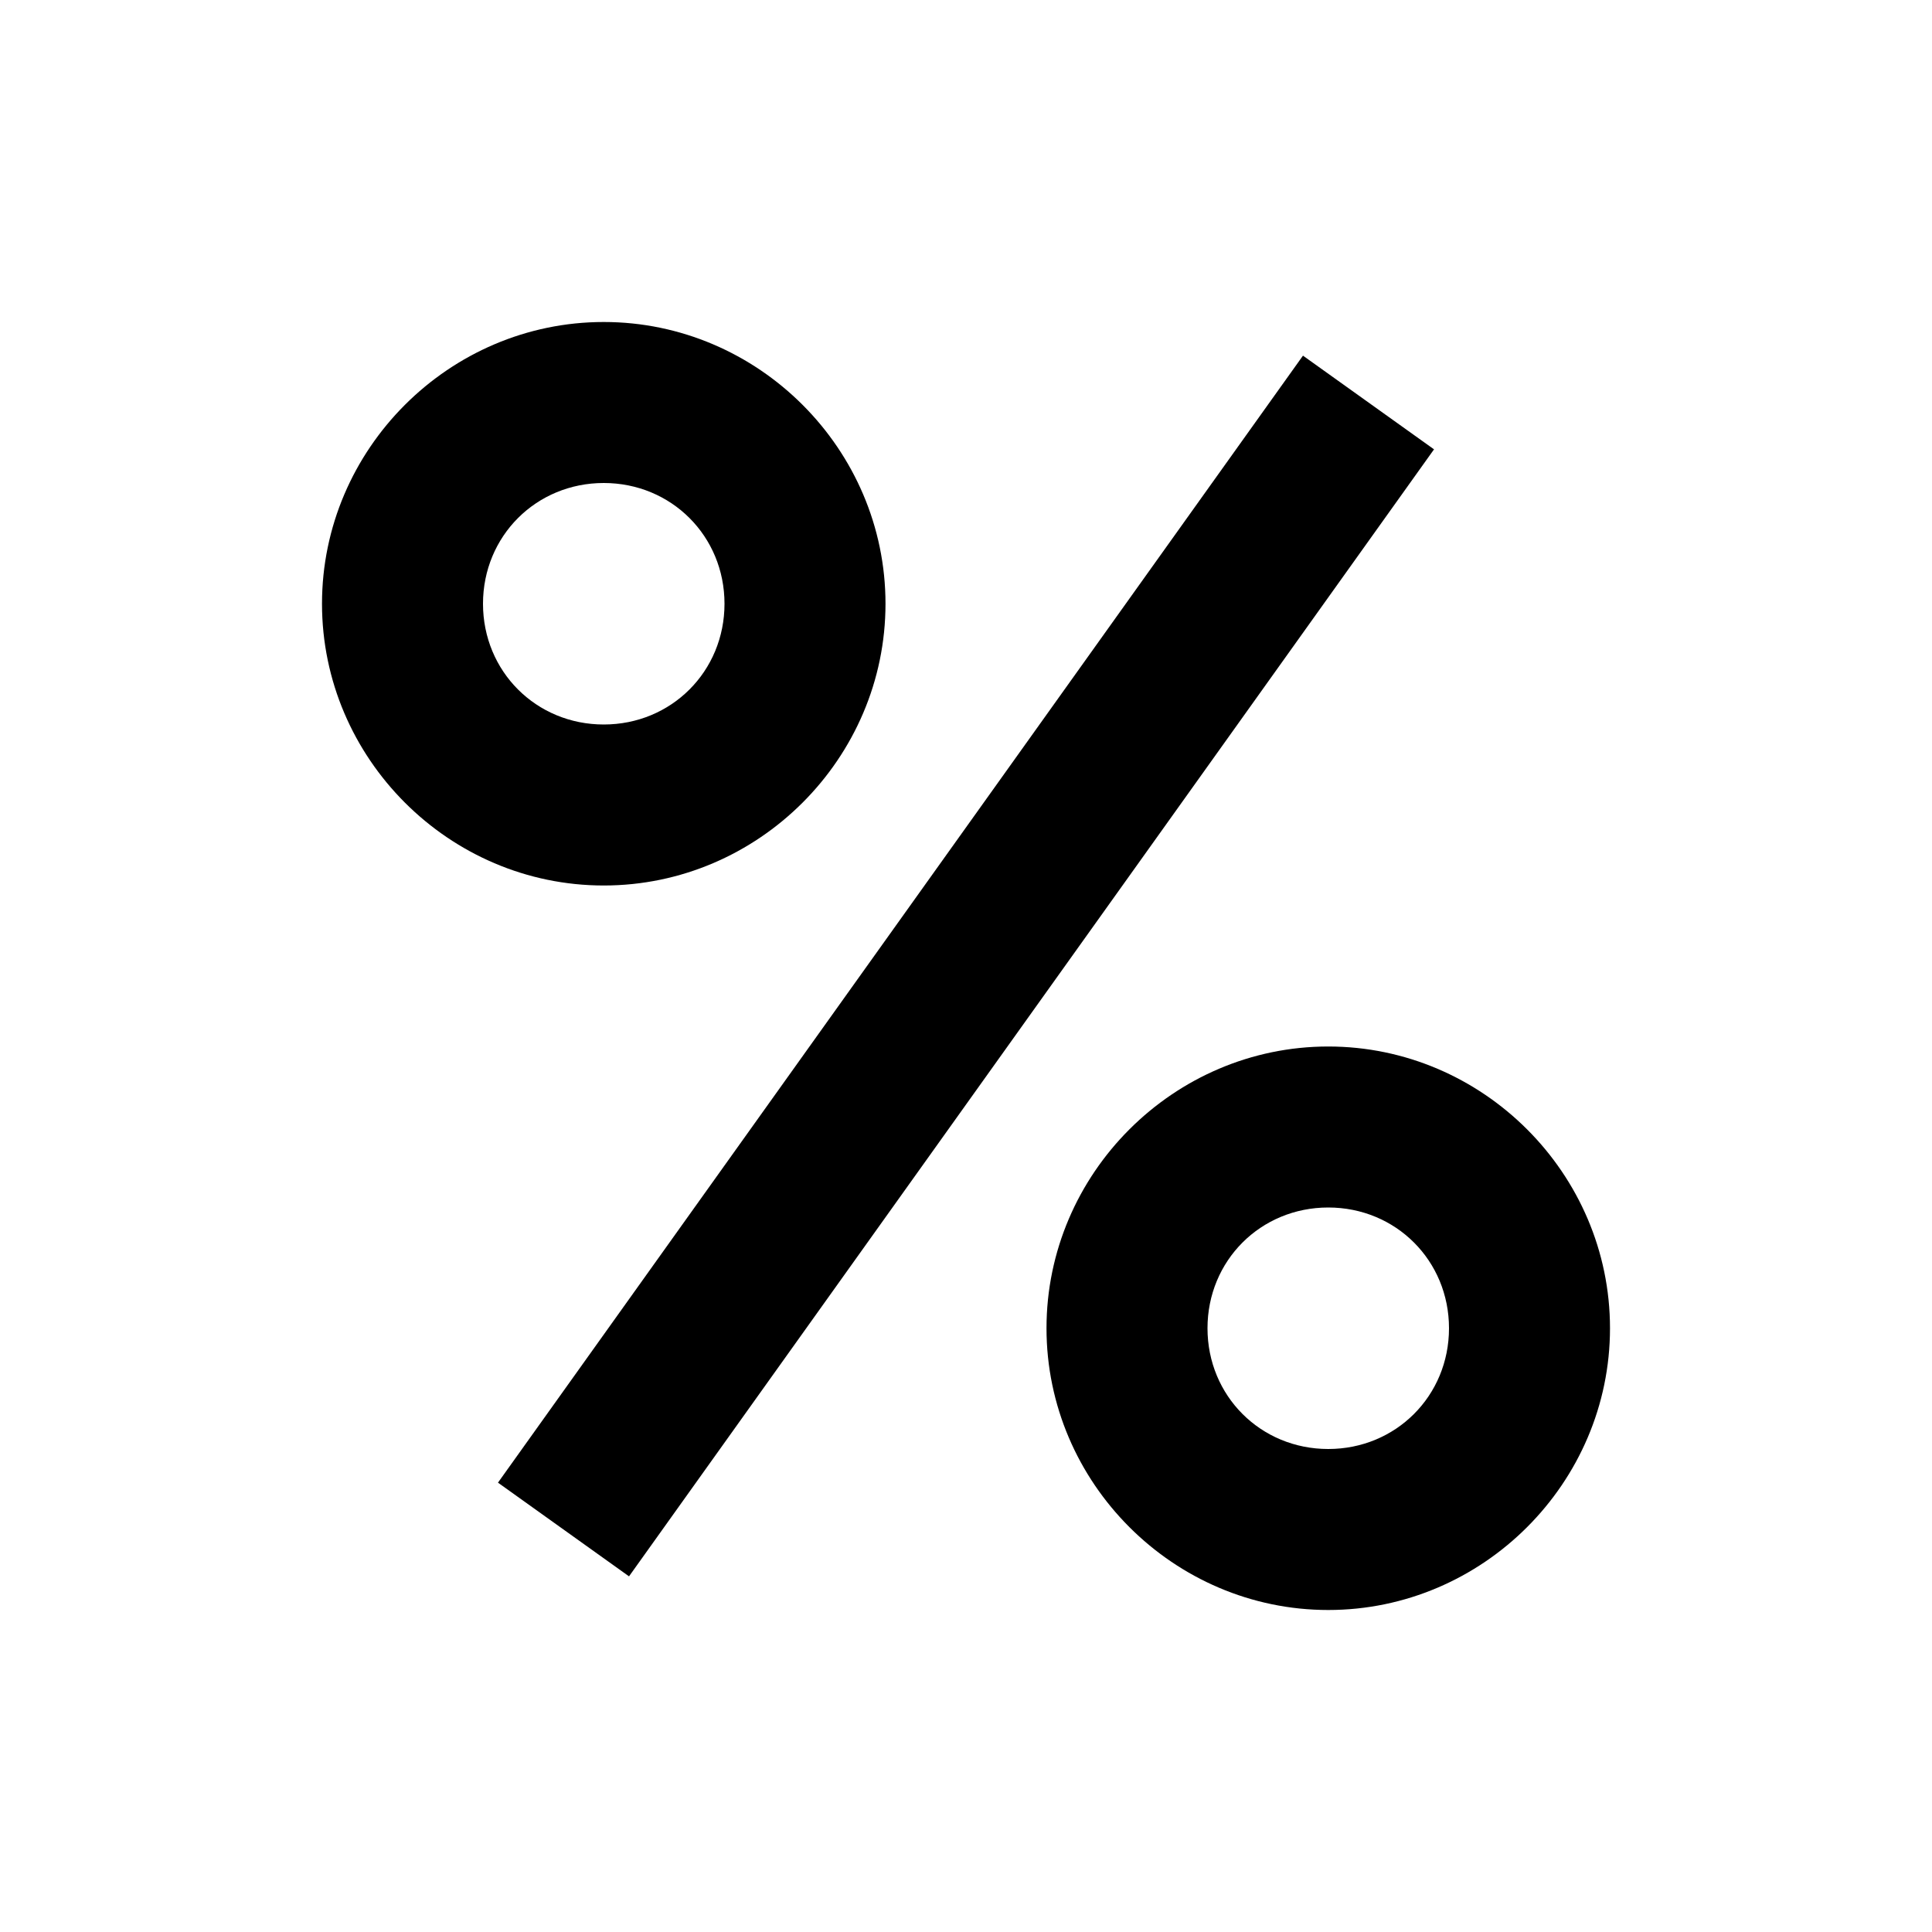 <svg height="100px" width="100px" viewBox="0 0 24 24" xmlns="http://www.w3.org/2000/svg"><path d="M 7.5 4 C 5.579 4 4 5.579 4 7.5 C 4 9.421 5.579 11 7.5 11 C 9.421 11 11 9.421 11 7.5 C 11 5.579 9.421 4 7.5 4 z M 16.186 4.418 L 6.186 18.418 L 7.814 19.582 L 17.814 5.582 L 16.186 4.418 z M 7.5 6 C 8.34 6 9 6.66 9 7.5 C 9 8.34 8.34 9 7.5 9 C 6.66 9 6 8.34 6 7.5 C 6 6.66 6.66 6 7.5 6 z M 16.5 13 C 14.579 13 13 14.579 13 16.5 C 13 18.421 14.579 20 16.5 20 C 18.421 20 20 18.421 20 16.5 C 20 14.579 18.421 13 16.5 13 z M 16.5 15 C 17.34 15 18 15.66 18 16.5 C 18 17.34 17.34 18 16.5 18 C 15.66 18 15 17.34 15 16.5 C 15 15.66 15.66 15 16.5 15 z"></path></svg>